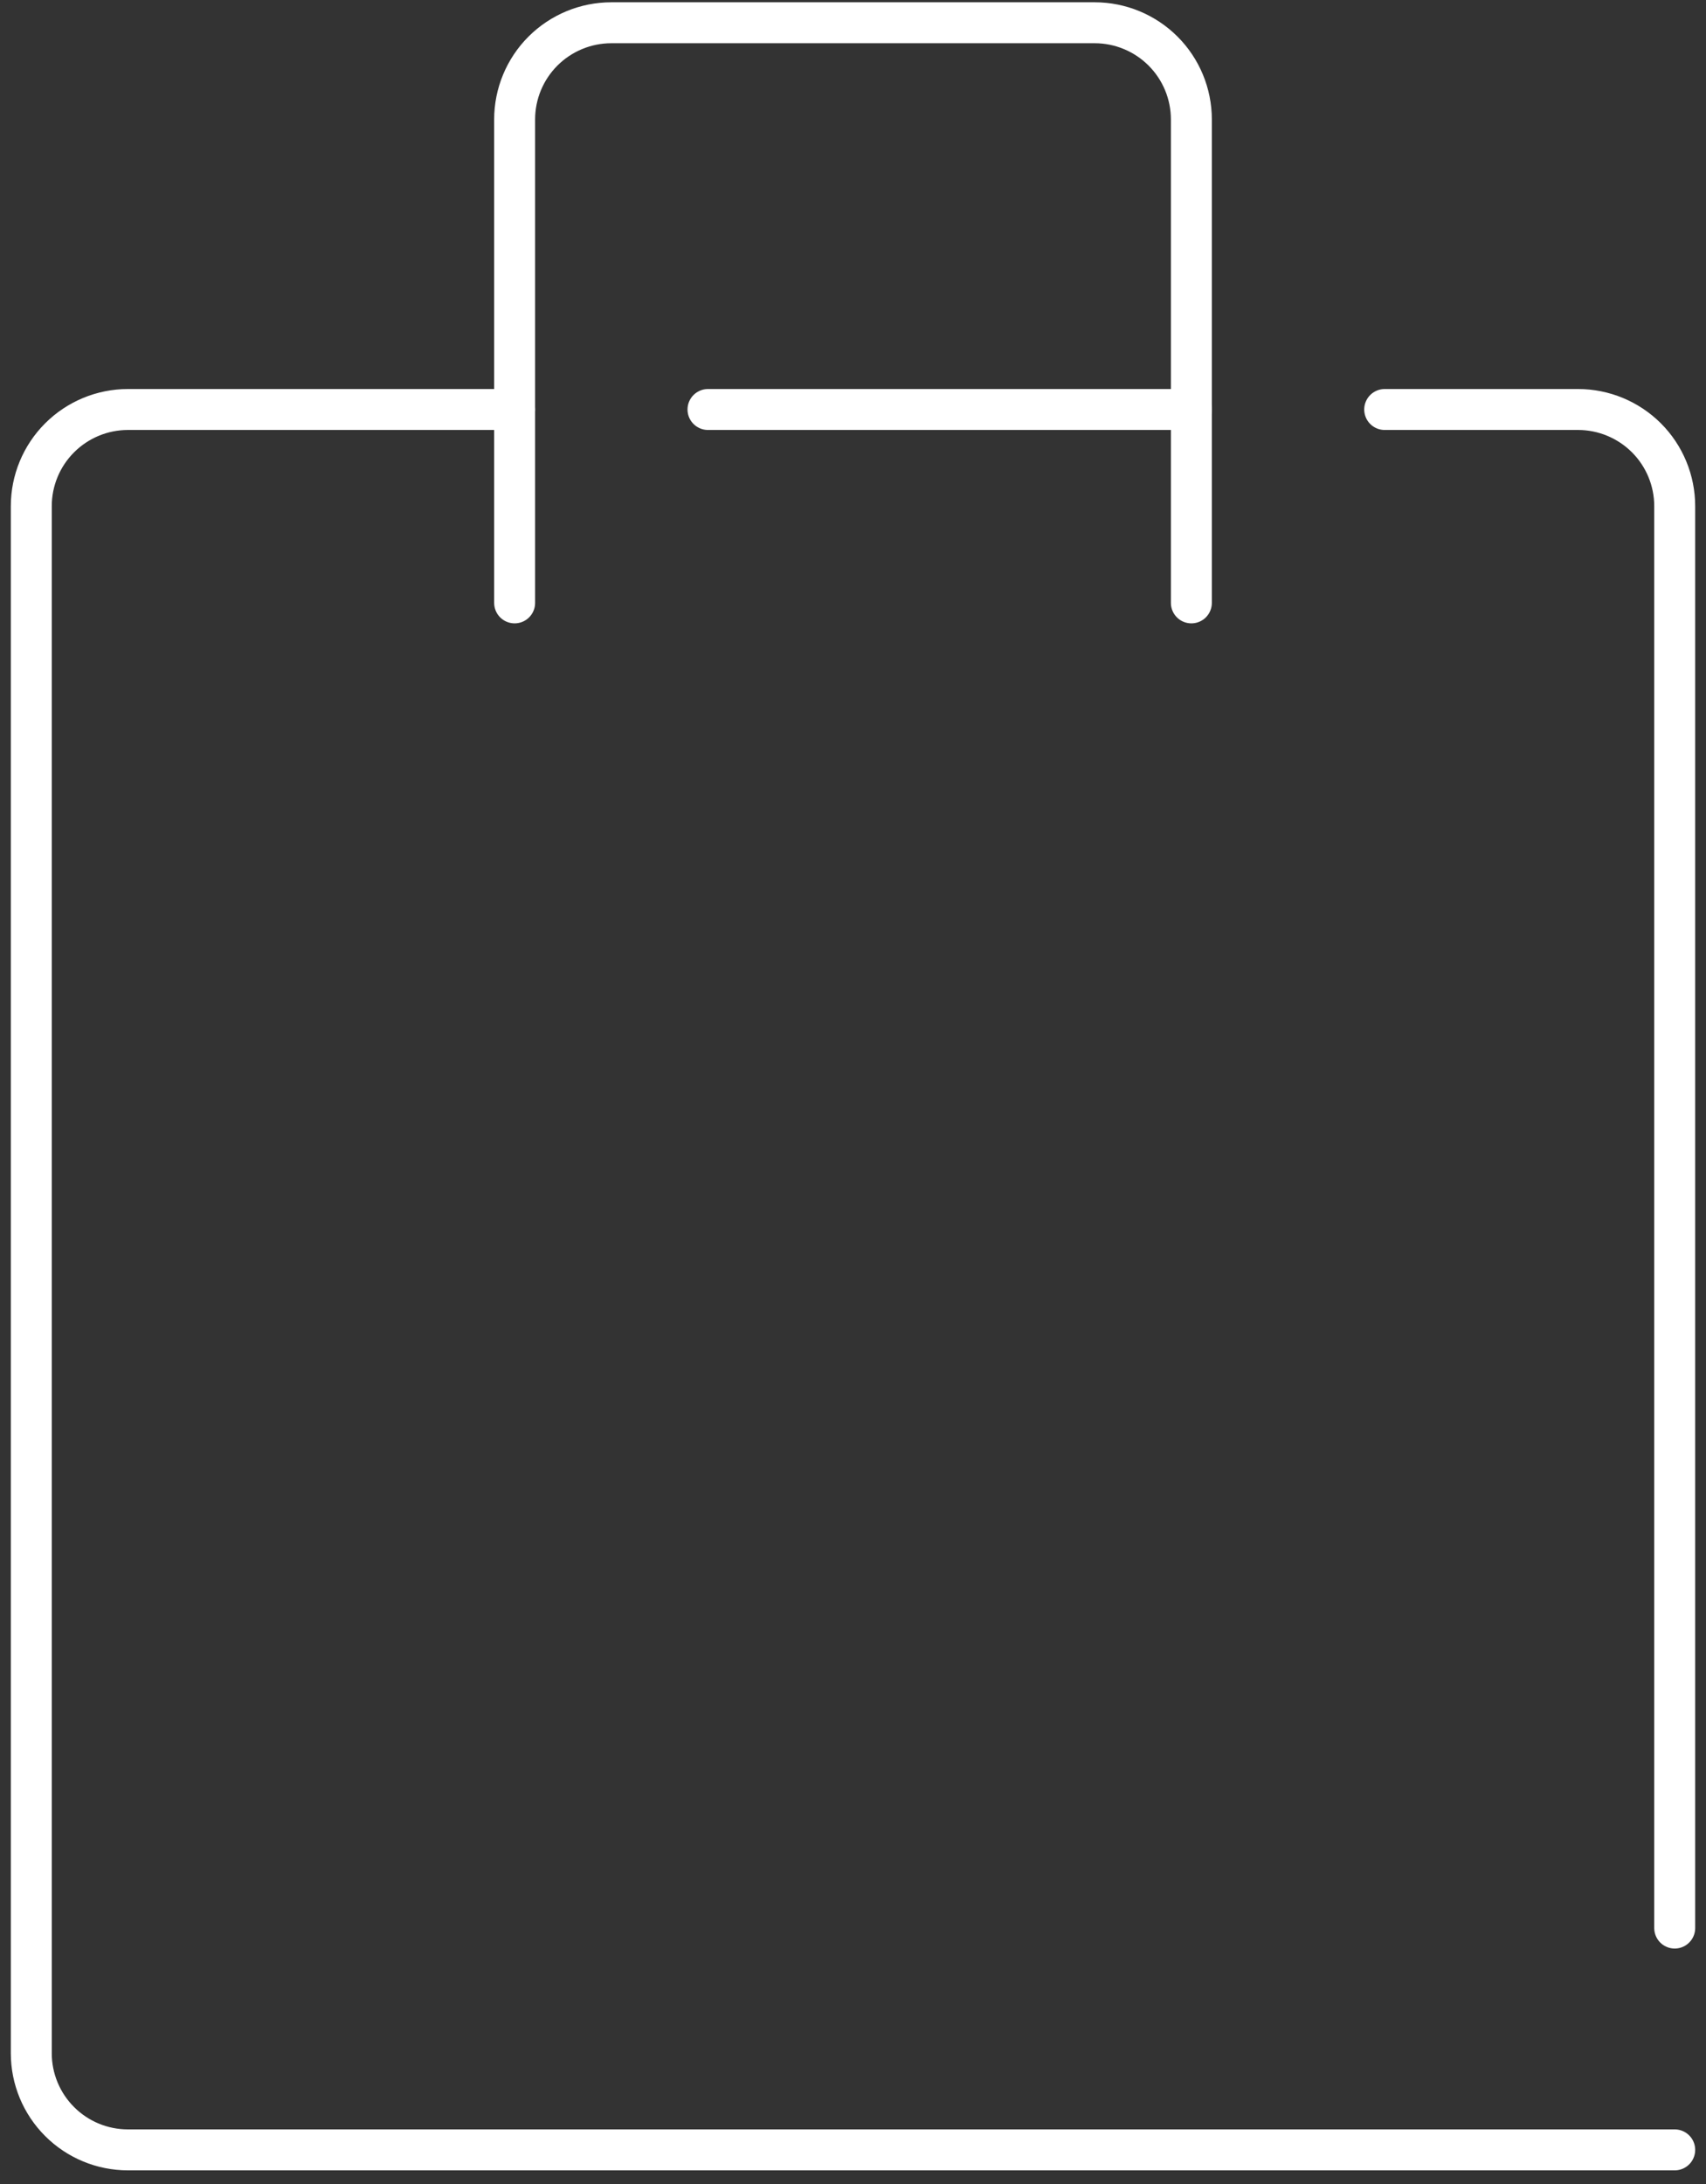 <svg width="50" height="64" viewBox="0 0 50 64" fill="none" xmlns="http://www.w3.org/2000/svg">
<rect x="0" y="0" width="50" height="64" fill="#333333" stroke="none"/>
<path d="M15.083 12H3.75C2.999 12 2.278 12.299 1.747 12.83C1.215 13.361 0.917 14.082 0.917 14.833V60.167C0.917 60.918 1.215 61.639 1.747 62.17C2.278 62.702 2.999 63 3.75 63H49.083" stroke="white" stroke-width="1.2" stroke-linecap="round" stroke-linejoin="round"/>
<path d="M34.917 12H20.75" stroke="white" stroke-width="1.2" stroke-linecap="round" stroke-linejoin="round"/>
<path d="M49.083 56.5V14.833C49.083 14.082 48.785 13.361 48.254 12.83C47.722 12.299 47.001 12 46.25 12H40.583" stroke="white" stroke-width="1.2" stroke-linecap="round" stroke-linejoin="round"/>
<path d="M34.917 17.667V3.5C34.917 2.749 34.618 2.028 34.087 1.497C33.555 0.966 32.835 0.667 32.083 0.667H17.917C17.165 0.667 16.445 0.966 15.913 1.497C15.382 2.028 15.083 2.749 15.083 3.5V17.667" stroke="white" stroke-width="1.2" stroke-linecap="round" stroke-linejoin="round"/>
</svg>
